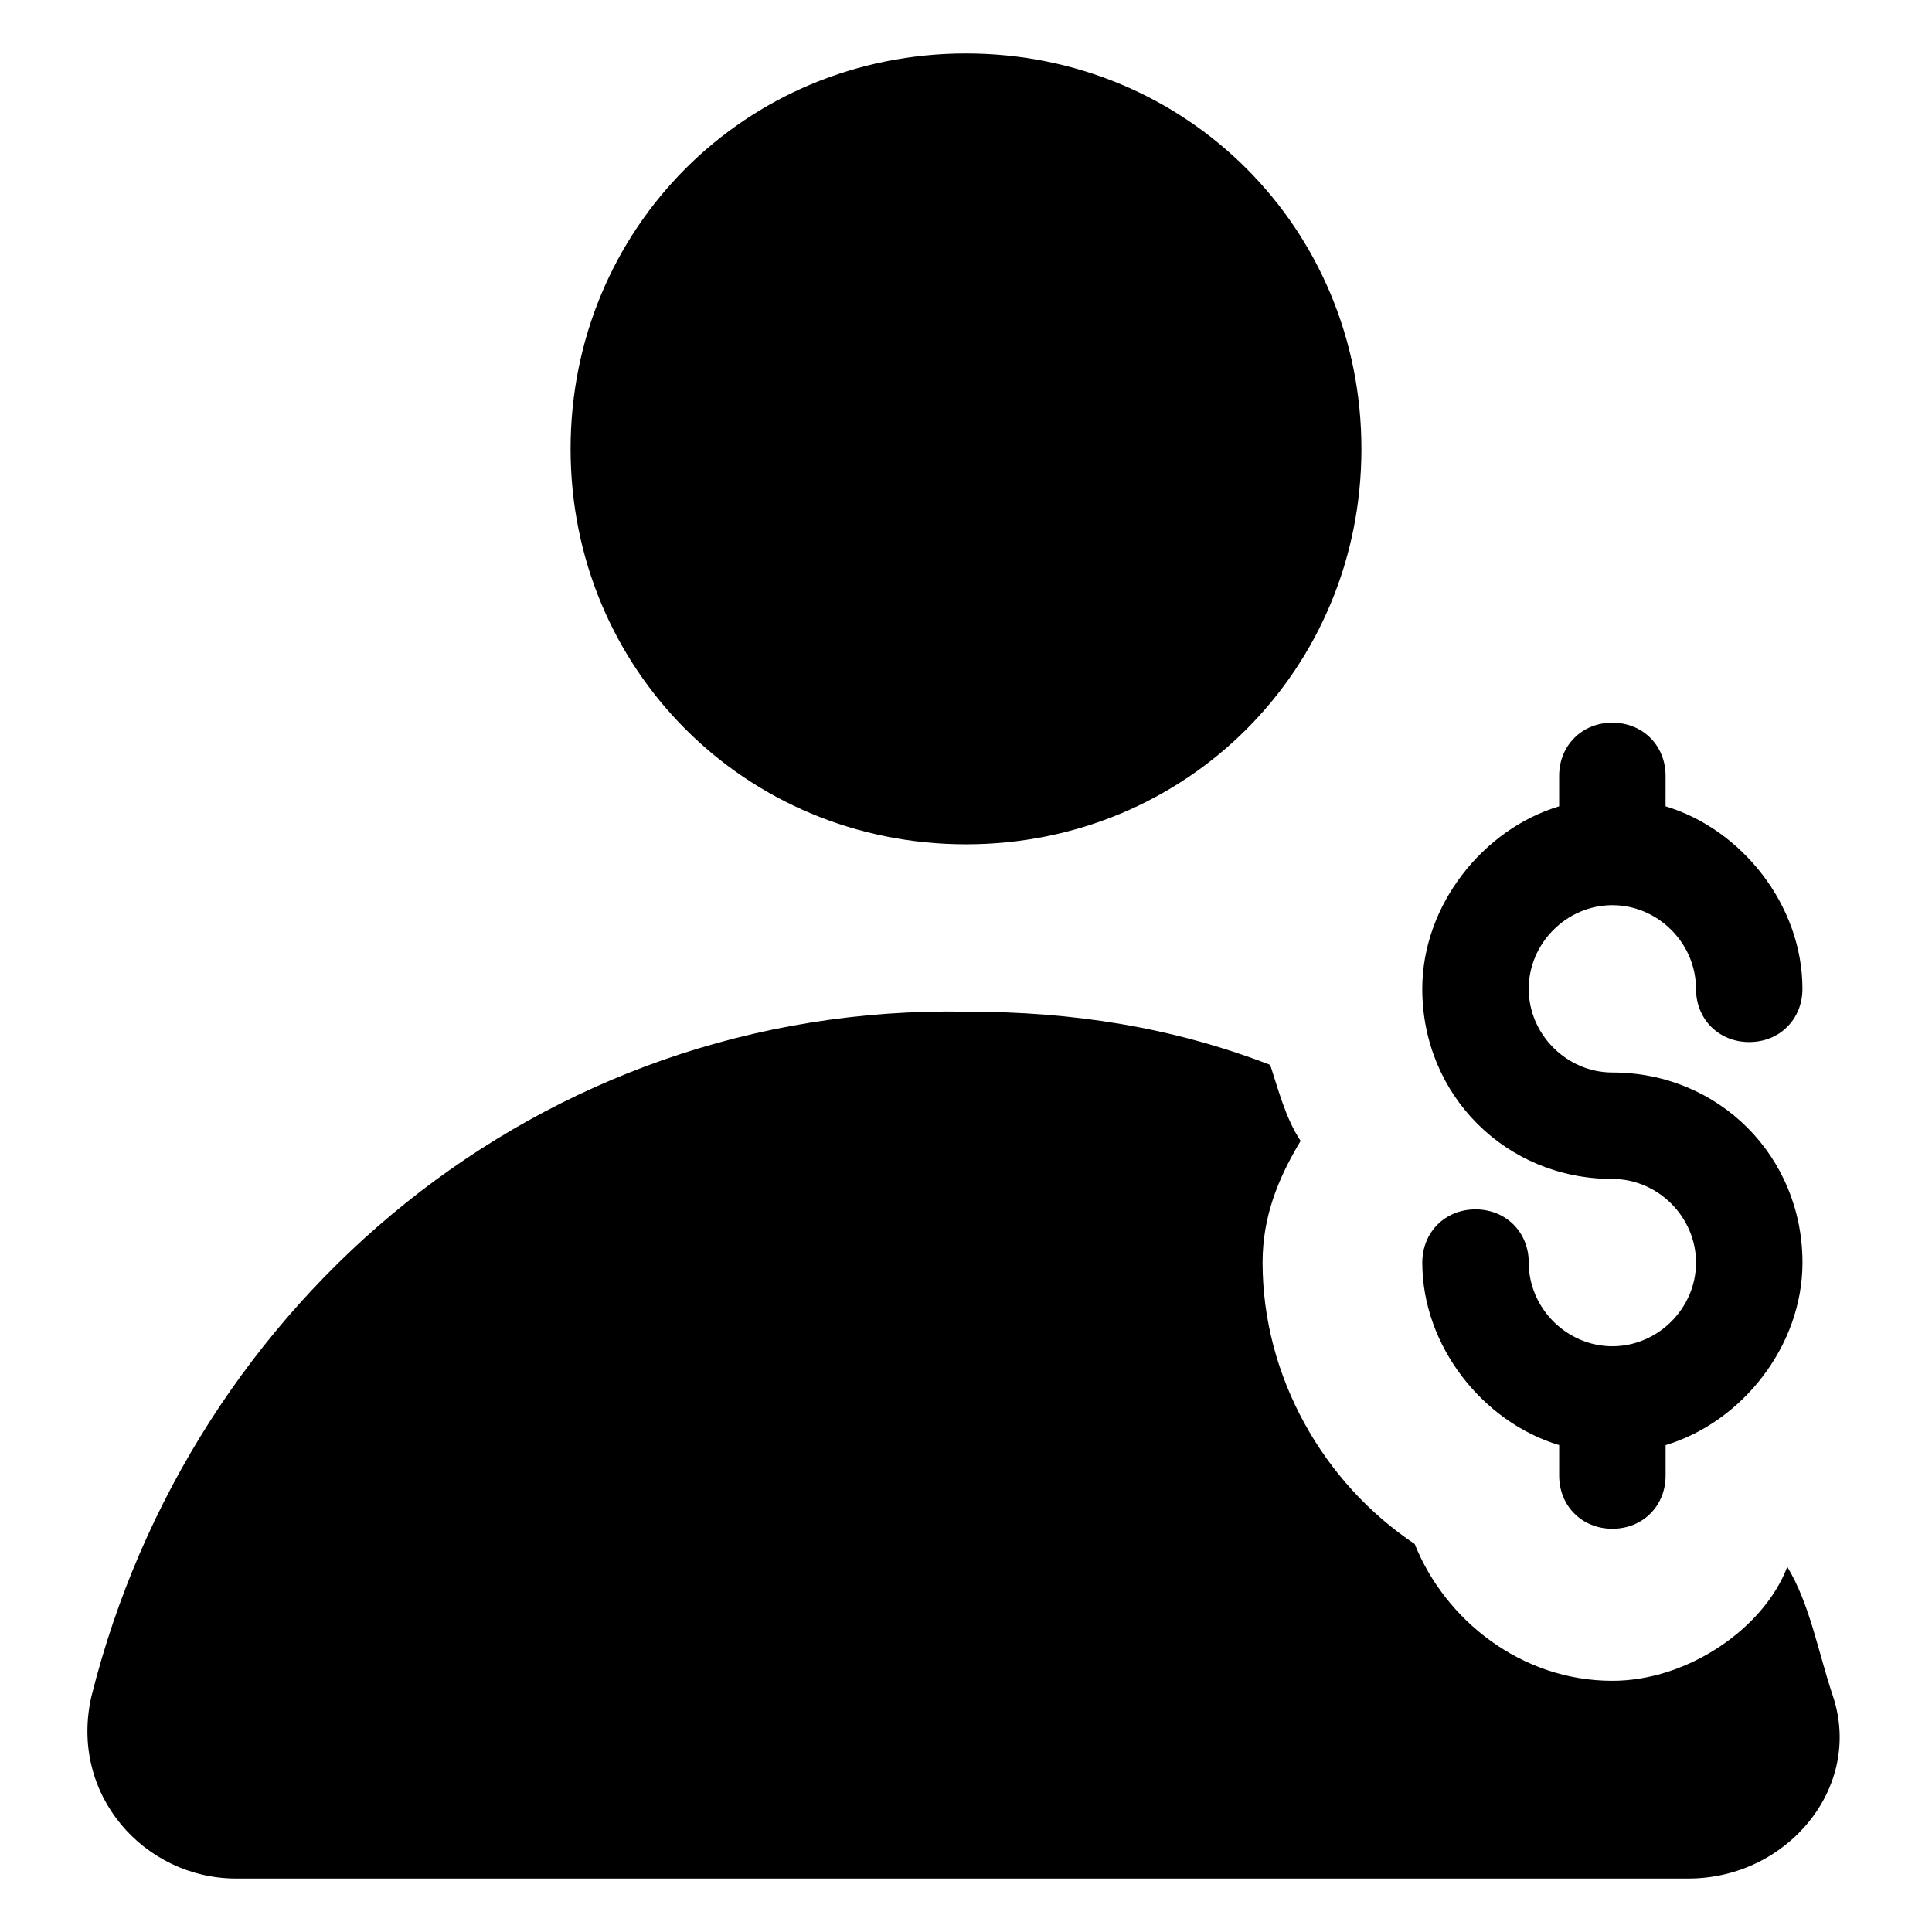 <?xml version="1.0" encoding="UTF-8"?>
<!-- Uploaded to: ICON Repo, www.iconrepo.com, Generator: ICON Repo Mixer Tools -->
<svg fill="#000000" width="800px" height="800px" version="1.1" viewBox="144 144 512 512" xmlns="http://www.w3.org/2000/svg">
 <g>
  <path d="m168.25 593.46c-6.047 26.199 14.105 48.367 38.289 48.367h384.91c26.199 0 46.352-24.184 38.289-48.367-4.031-12.09-6.047-24.184-12.09-34.258-6.047 16.121-26.199 30.227-46.352 30.227-24.184 0-44.336-16.121-52.395-36.273-24.184-16.121-40.305-44.336-40.305-74.562 0-12.09 4.031-22.168 10.078-32.242-4.031-6.047-6.047-14.105-8.062-20.152-26.199-10.078-52.395-14.105-80.609-14.105-112.86-2.019-205.55 76.574-231.75 181.37z"/>
  <path d="m400 367.75c58.441 0 104.79-46.352 104.79-104.79 0-58.441-46.352-104.79-104.79-104.79s-104.79 46.352-104.79 104.79c0 58.441 46.348 104.79 104.79 104.79z"/>
  <path d="m571.29 383.88c12.09 0 22.168 10.078 22.168 22.168 0 8.062 6.047 14.105 14.105 14.105 8.062 0 14.105-6.047 14.105-14.105 0-22.168-16.121-42.32-36.273-48.367l0.004-8.059c0-8.062-6.047-14.105-14.105-14.105-8.062 0-14.105 6.047-14.105 14.105v8.062c-20.152 6.047-36.273 26.199-36.273 48.367 0 28.215 22.168 50.383 50.383 50.383 12.09 0 22.168 10.078 22.168 22.168s-10.078 22.168-22.168 22.168c-12.09 0-22.168-10.078-22.168-22.168 0-8.062-6.047-14.105-14.105-14.105-8.062 0-14.105 6.047-14.105 14.105 0 22.168 16.121 42.32 36.273 48.367v8.062c0 8.062 6.047 14.105 14.105 14.105 8.062 0 14.105-6.047 14.105-14.105v-8.062c20.152-6.047 36.273-26.199 36.273-48.367 0-28.215-22.168-50.383-50.383-50.383-12.09 0-22.168-10.078-22.168-22.168-0.004-12.094 10.074-22.172 22.164-22.172z"/>
 </g>
</svg>